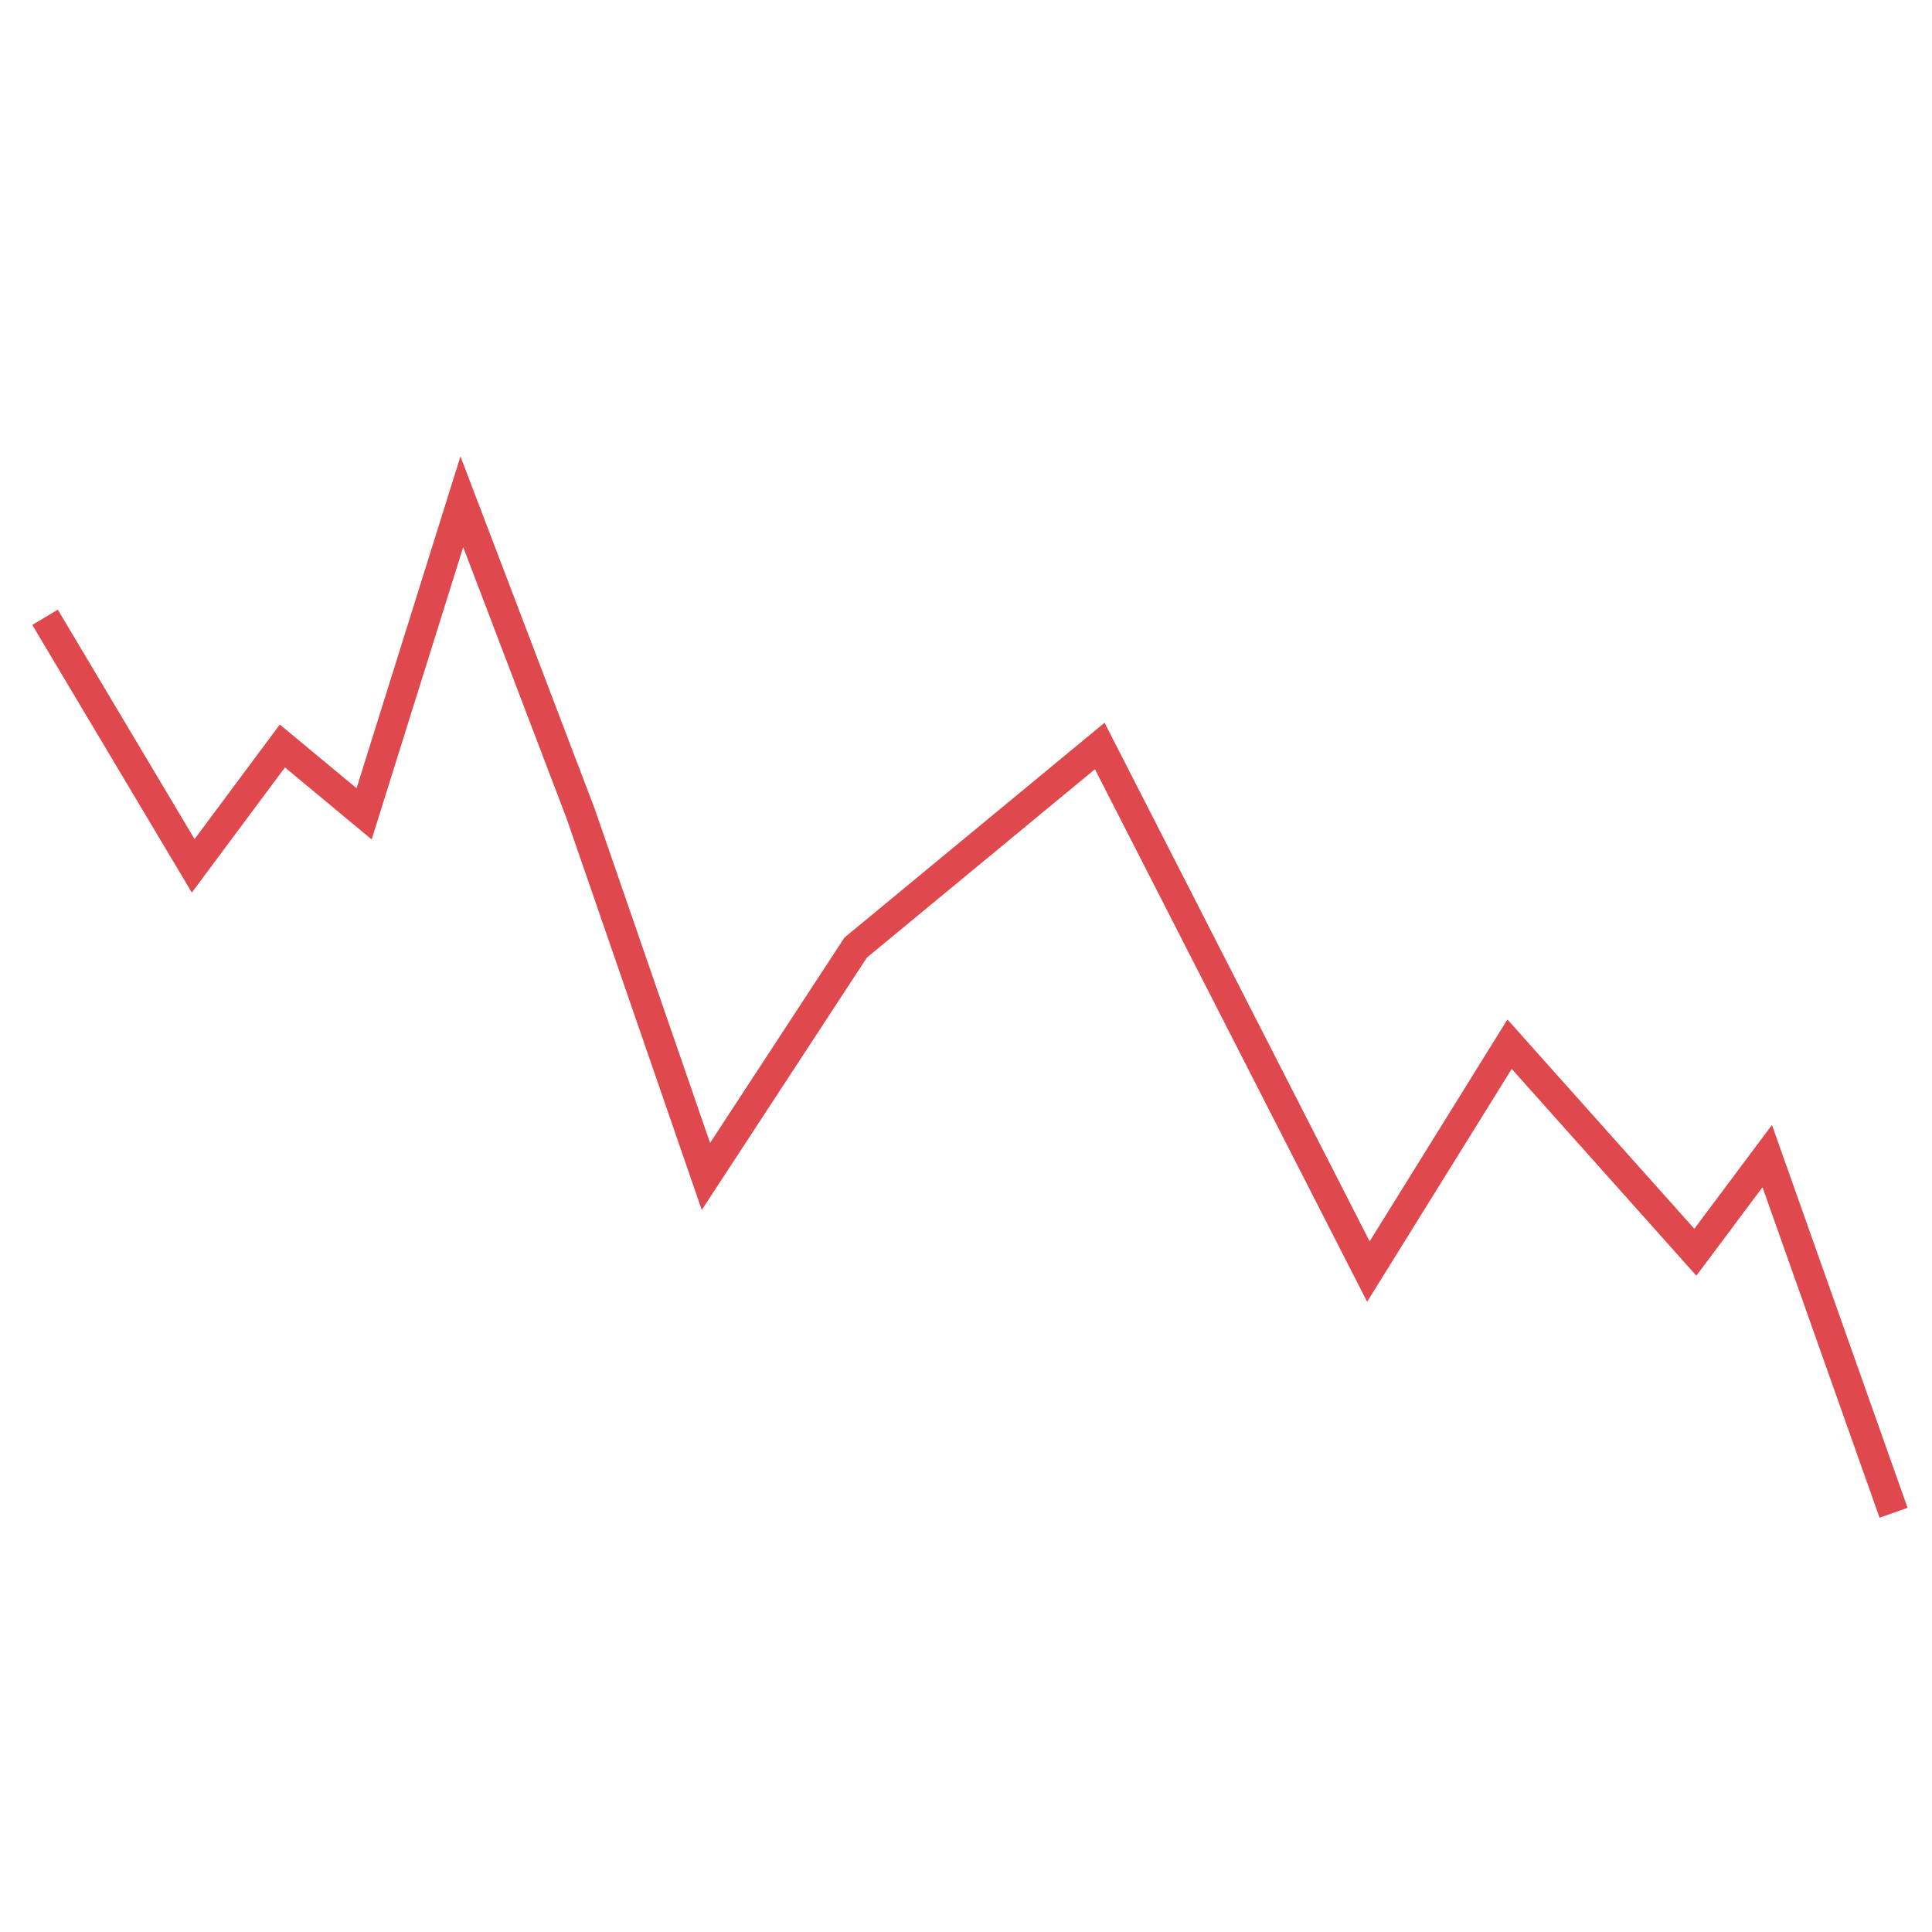 <svg width="130" height="130" viewBox="0 0 130 130" fill="none" xmlns="http://www.w3.org/2000/svg">
<path d="M3.031 41.537L13 58.261L19 50.195L24.5 54.761L31.076 33.761L39.076 54.761L47.5 79.16L57.576 63.761L74 50.195L92.076 85.56L101.576 70.261L114.076 84.261L118.913 77.79L127.413 101.79" stroke="#DF484C" stroke-width="2"/>
</svg>
